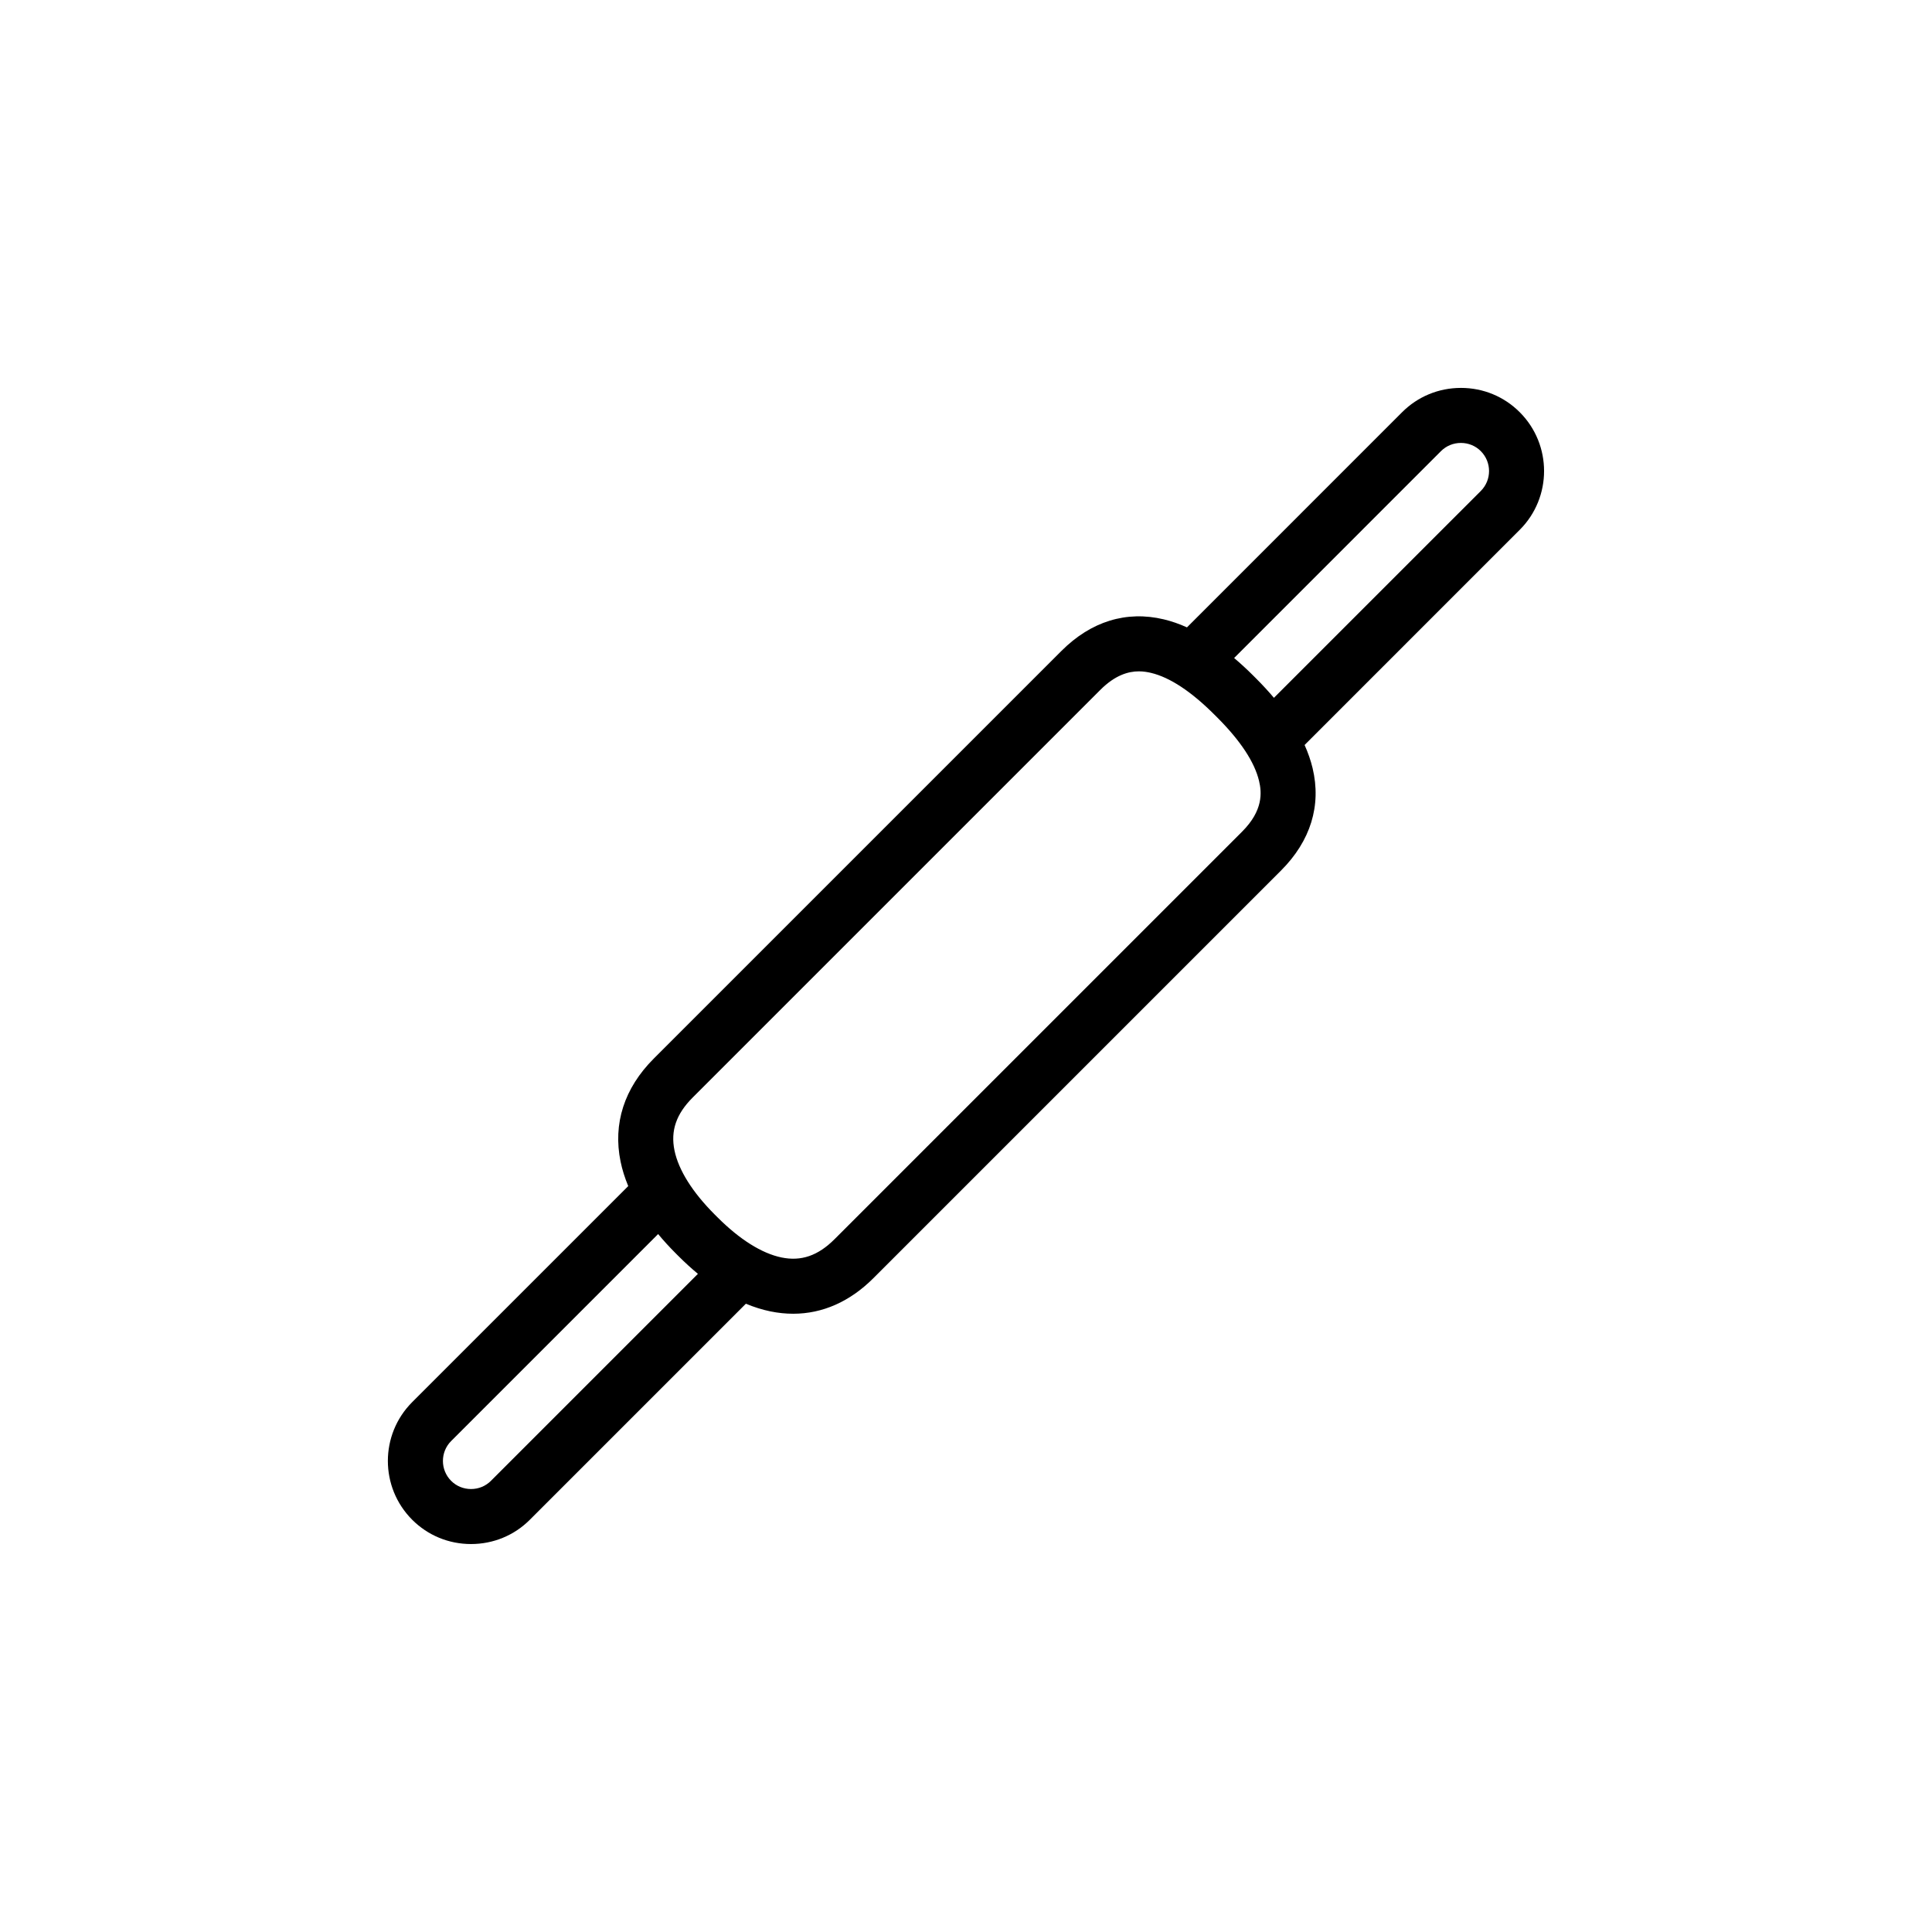 <?xml version="1.0" encoding="UTF-8"?>
<!-- Uploaded to: SVG Repo, www.svgrepo.com, Generator: SVG Repo Mixer Tools -->
<svg fill="#000000" width="800px" height="800px" version="1.1" viewBox="144 144 512 512" xmlns="http://www.w3.org/2000/svg">
 <path d="m531.16 246.8c-5.898 0-11.438 2.289-15.586 6.438l-57.016 57.023c-2.062-0.934-4.106-1.641-6.133-2.125-9.91-2.367-19.297 0.523-27.137 8.367l-108.03 108.03c-7.82 7.82-10.863 17.254-8.801 27.293 0.441 2.16 1.129 4.328 2.031 6.5l-57.25 57.246c-8.602 8.602-8.602 22.582 0 31.18 4.152 4.152 9.688 6.434 15.586 6.434s11.438-2.281 15.586-6.434l57.254-57.254c2.172 0.906 4.336 1.582 6.5 2.031 2.039 0.418 4.062 0.625 6.039 0.625 7.769 0 15.02-3.199 21.25-9.422l108.03-108.03c7.844-7.844 10.734-17.23 8.367-27.141-0.484-2.019-1.195-4.07-2.121-6.133l57.012-57.016c8.602-8.594 8.602-22.574 0-31.176-4.144-4.152-9.676-6.438-15.582-6.438zm-257.06 289.64c-1.395 1.395-3.269 2.168-5.269 2.168s-3.879-0.766-5.273-2.168c-2.906-2.906-2.906-7.644 0-10.551l54.852-54.852c1.426 1.719 2.977 3.43 4.684 5.133l0.73 0.73c1.703 1.707 3.414 3.258 5.133 4.684zm199.07-172.05-108.03 108.03c-4.363 4.359-8.82 5.894-14.035 4.82-5.203-1.074-11.074-4.75-16.973-10.656l-0.73-0.727c-5.898-5.906-9.582-11.773-10.656-16.977-1.074-5.211 0.457-9.668 4.828-14.031l108.03-108.03c3.894-3.894 7.394-4.906 10.207-4.906 1.211 0 2.293 0.188 3.223 0.406 4.996 1.195 10.656 4.926 16.816 11.09l0.73 0.727c6.16 6.168 9.891 11.824 11.082 16.82 0.742 3.094 1.086 7.856-4.492 13.434zm63.266-90.285-54.832 54.824c-1.438-1.699-2.996-3.402-4.711-5.113l-0.727-0.727c-1.707-1.715-3.414-3.273-5.109-4.711l54.824-54.828c1.395-1.395 3.269-2.168 5.269-2.168s3.879 0.766 5.273 2.168c2.918 2.914 2.918 7.648 0.012 10.555z"/>
</svg>